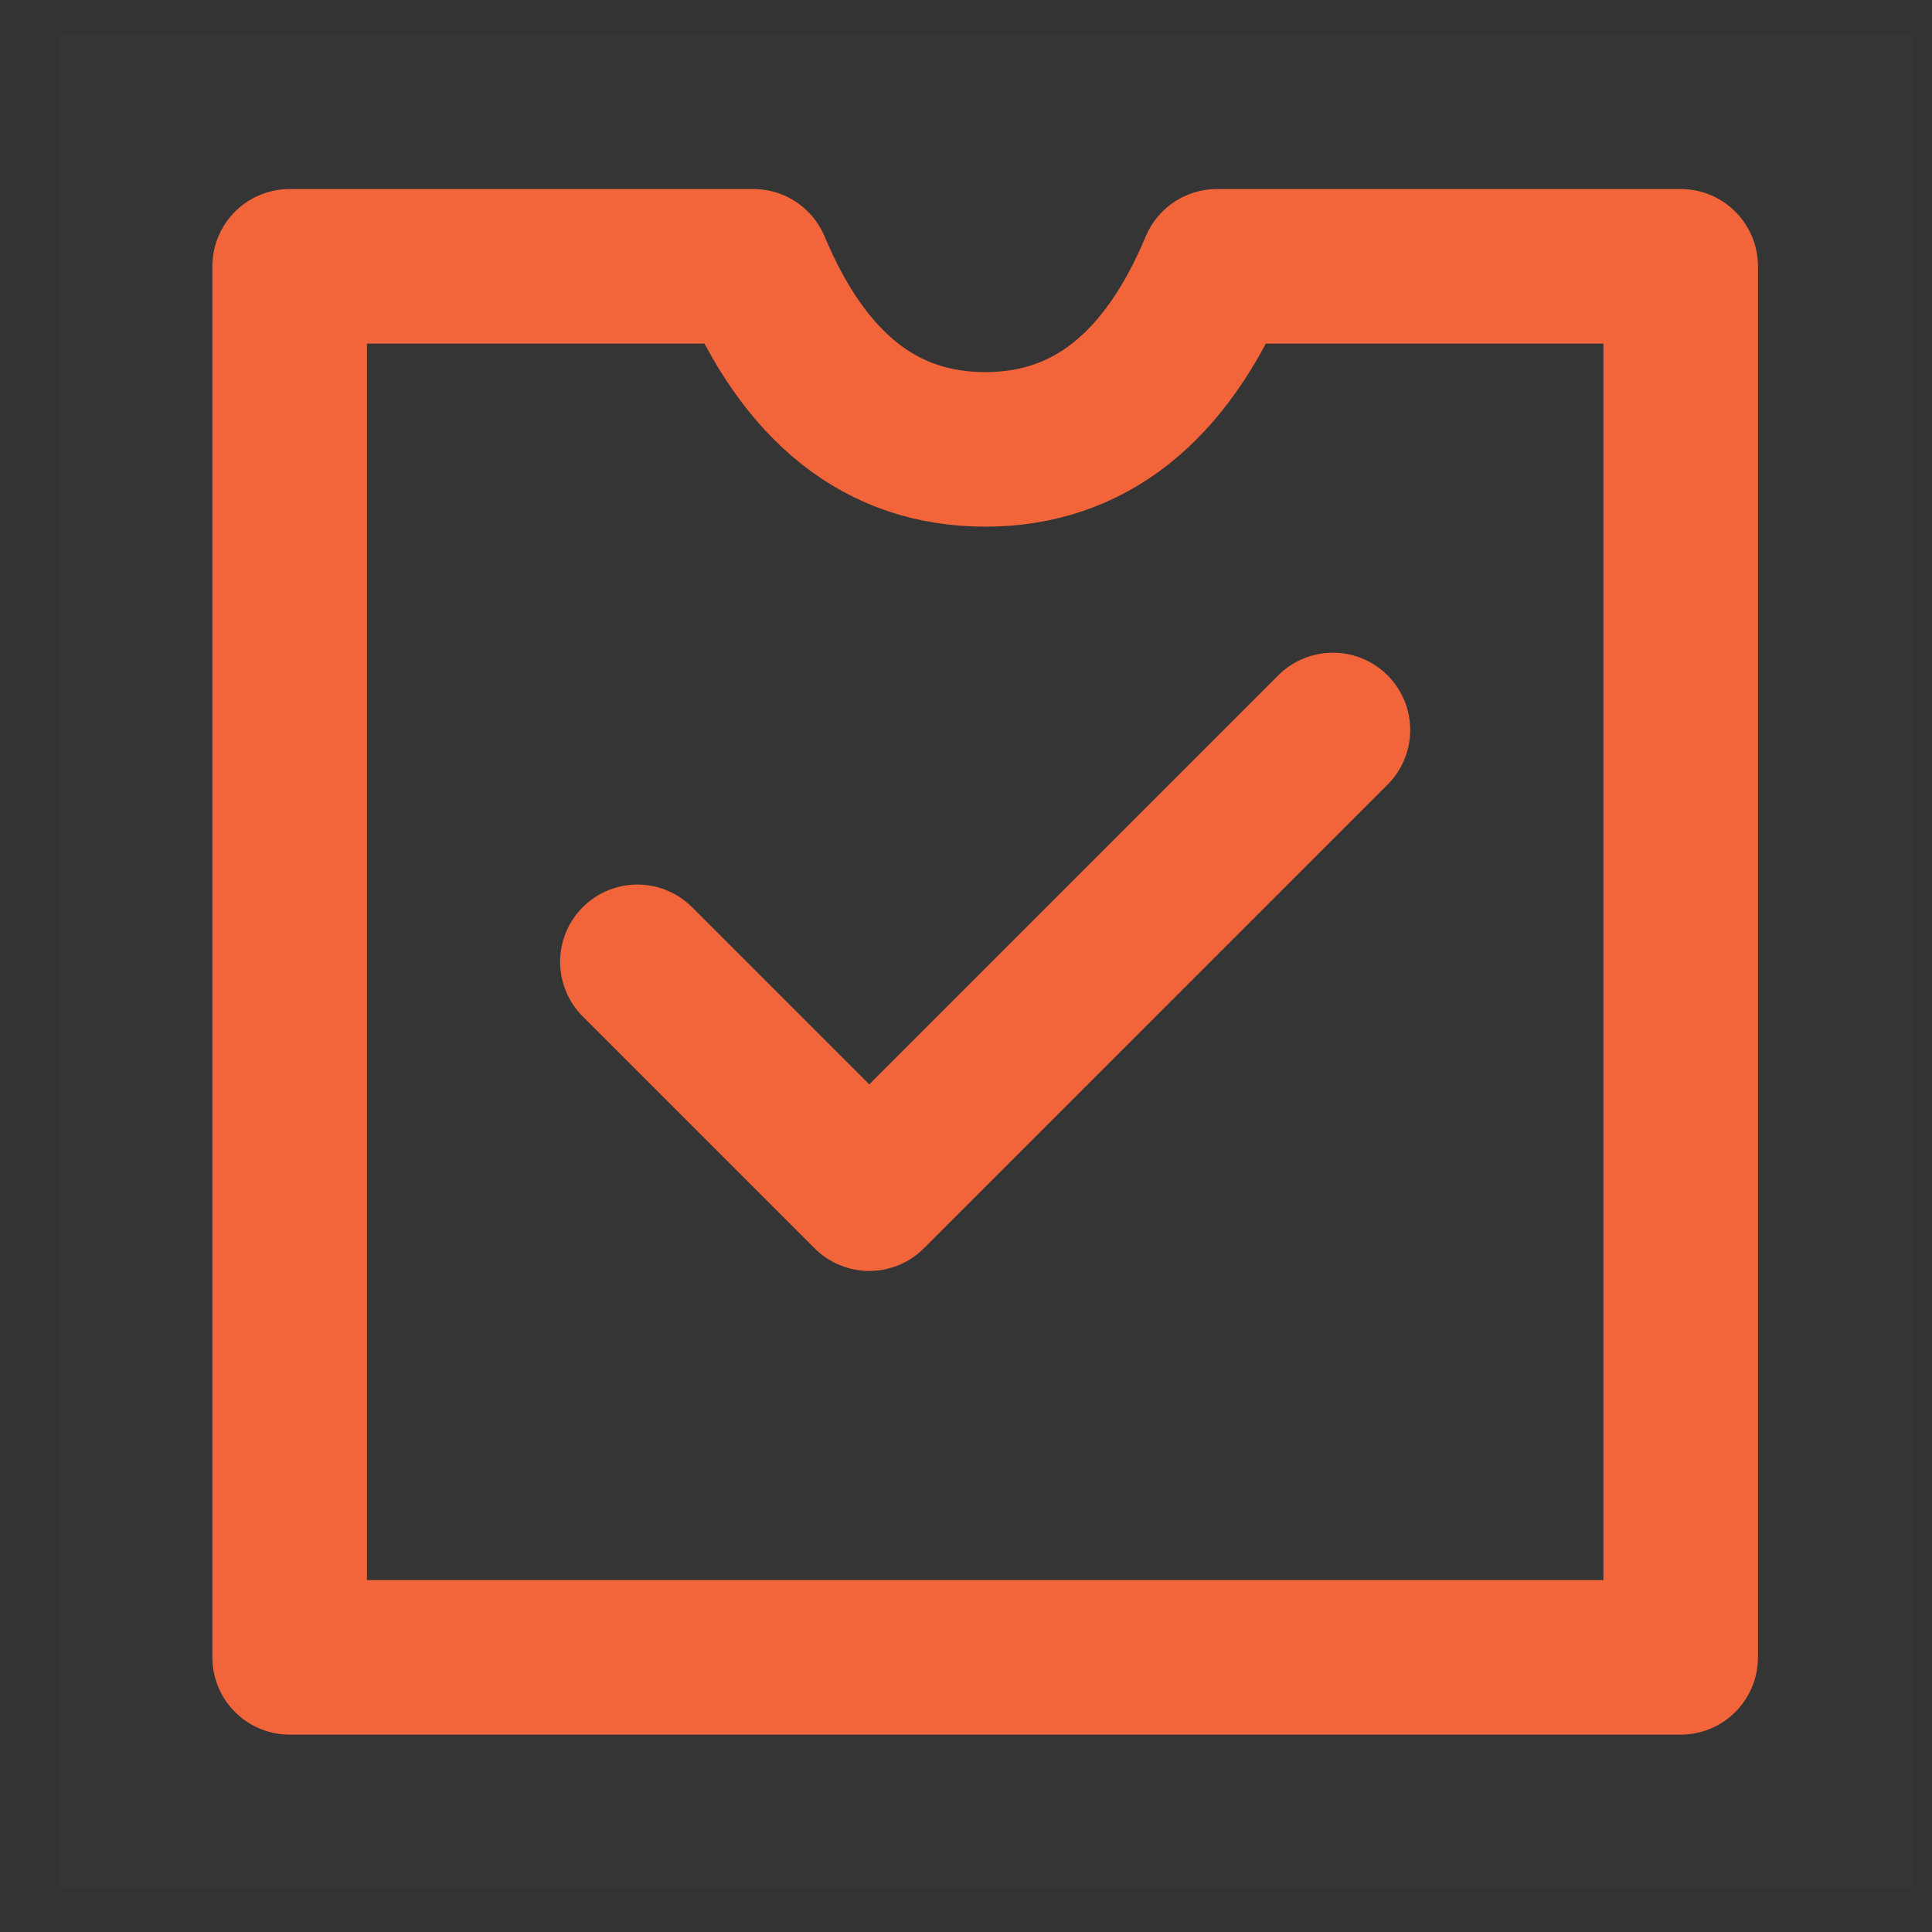 <?xml version="1.0" encoding="UTF-8"?> <svg xmlns="http://www.w3.org/2000/svg" width="25" height="25" viewBox="0 0 25 25" fill="none"><rect x="0" y="0" width="25" height="25" fill="#333333" stroke="none"/> <g clip-path="url(#clip0_27_1054)"> <path d="M24.748 0.446H0.748V24.446H24.748V0.446Z" fill="white" fill-opacity="0.01"></path> <path fill-rule="evenodd" clip-rule="evenodd" d="M3.748 21.446H21.748V3.446H16.748H15.748C15.086 5.026 14.086 5.815 12.748 5.815C11.41 5.815 10.41 5.026 9.748 3.446H8.748H3.748V21.446Z" stroke="#F2653B" stroke-width="2" stroke-linejoin="round"></path> <path d="M8.248 12.446L11.248 15.446L17.248 9.446" stroke="#F2653B" stroke-width="2" stroke-linecap="round" stroke-linejoin="round"></path> </g> <defs> <clipPath id="clip0_27_1054"> <rect width="24" height="24" fill="white" transform="translate(0.748 0.446)"></rect> </clipPath> </defs> </svg> 